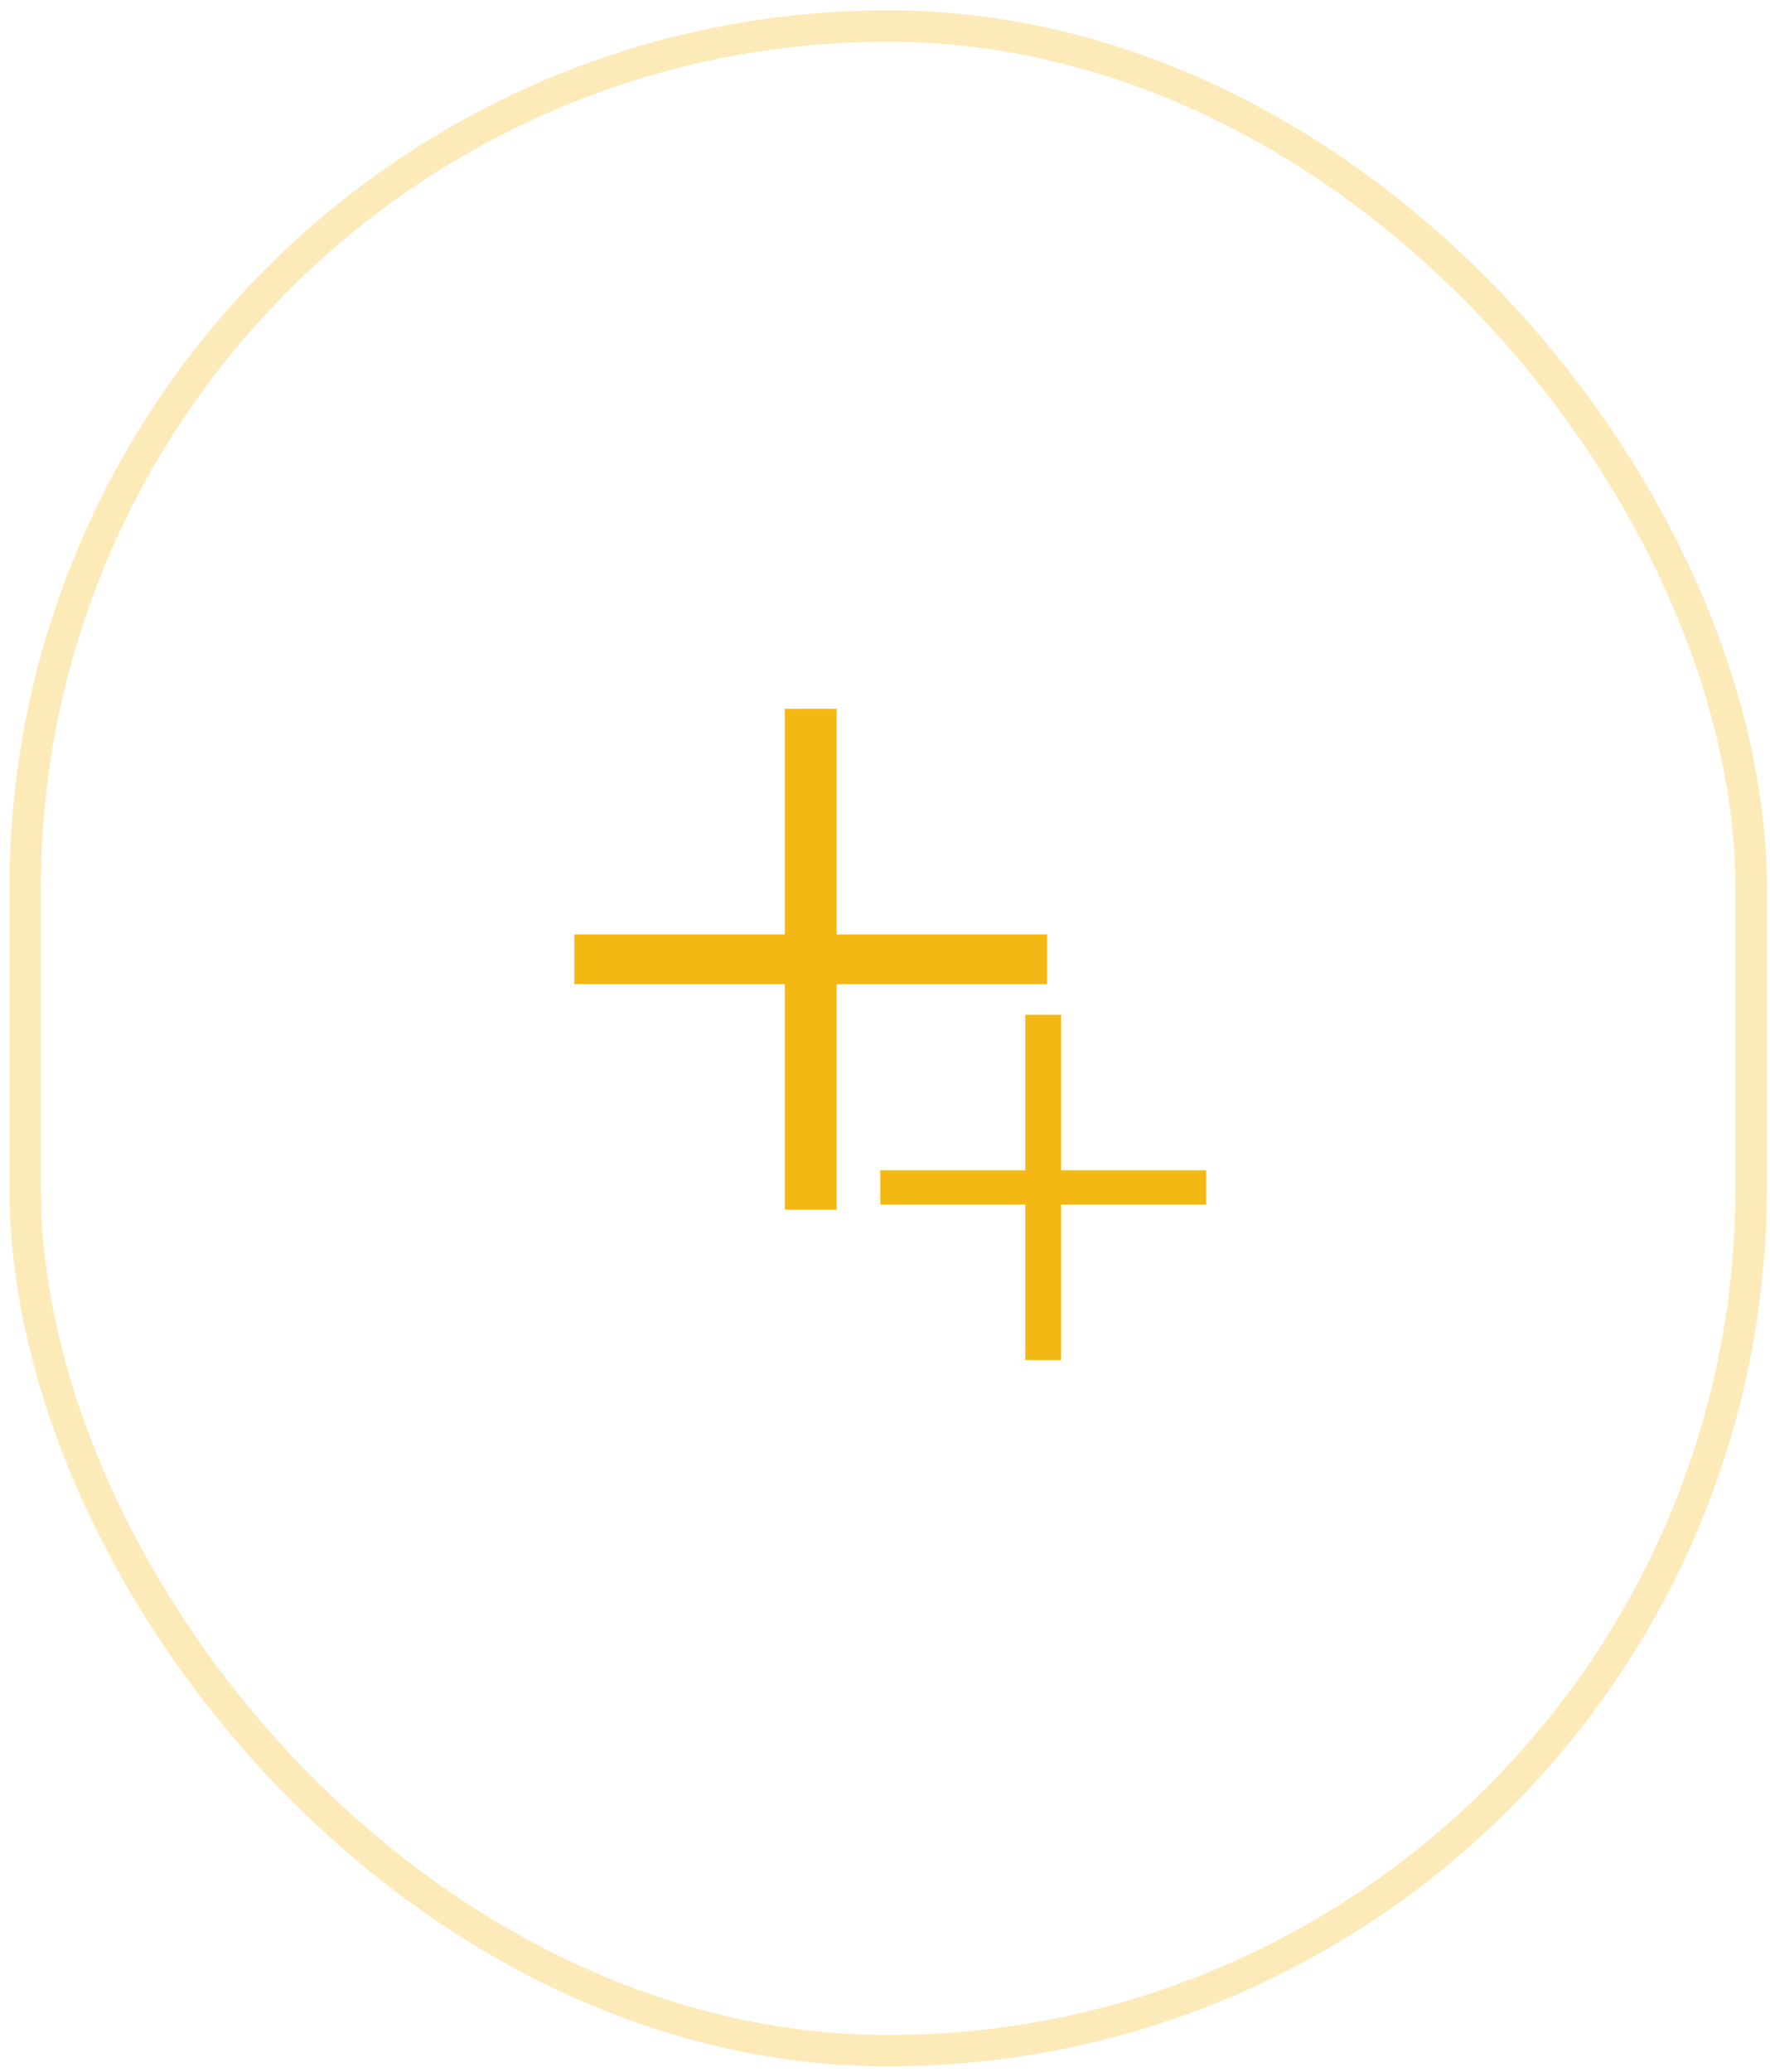 <?xml version="1.0" encoding="UTF-8"?> <svg xmlns="http://www.w3.org/2000/svg" width="141" height="165" viewBox="0 0 141 165" fill="none"><rect opacity="0.3" x="2" y="2.076" width="137.5" height="161.25" rx="68.75" stroke="#F4B814" stroke-width="2.5"></rect><path d="M62.519 78.38H45.75V74.424H62.519V56.451H66.647V74.424H83.416V78.38H66.647V96.353H62.519V78.38Z" fill="#F4B814"></path><path d="M81.682 95.939H70.125V93.213H81.682V80.826H84.527V93.213H96.084V95.939H84.527V108.326H81.682V95.939Z" fill="#F4B814"></path></svg> 